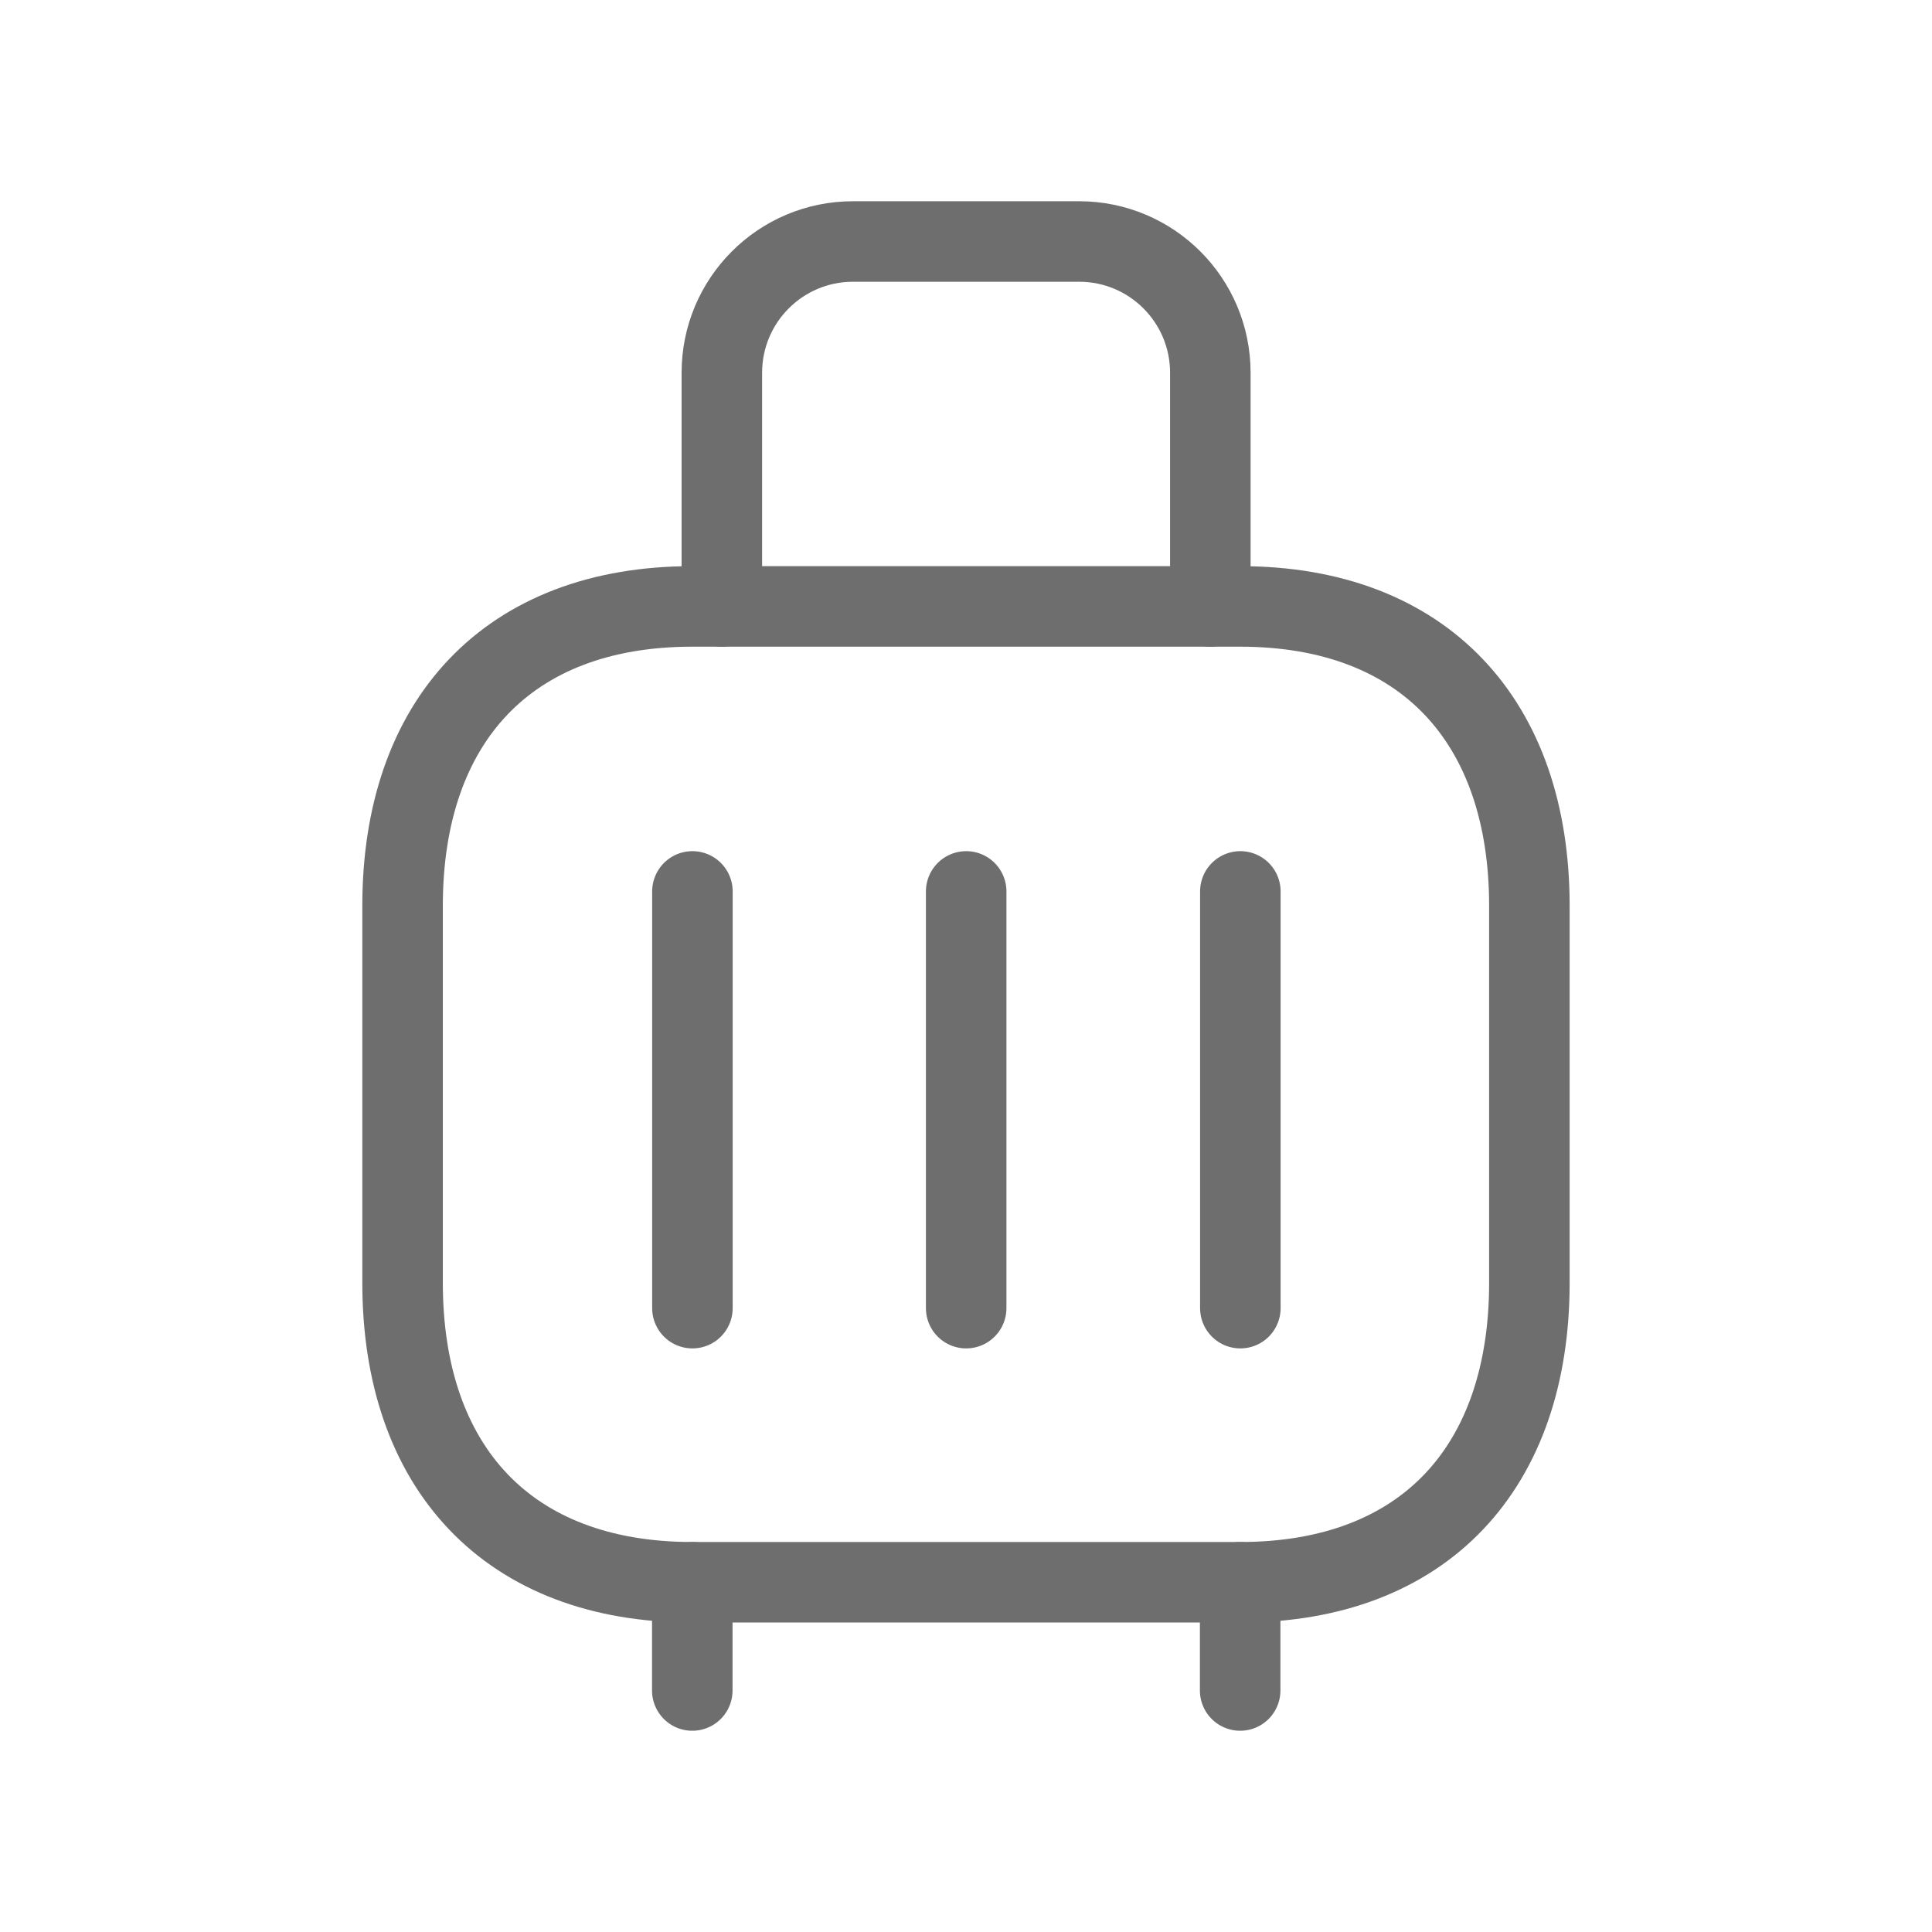 <?xml version="1.0" encoding="UTF-8"?> <svg xmlns="http://www.w3.org/2000/svg" width="43" height="43" viewBox="0 0 43 43" fill="none"><path d="M34.039 20.16V28.551C34.039 32.658 31.704 35.216 27.601 35.216H15.407C11.303 35.216 8.96 32.658 8.96 28.55V20.16C8.96 16.053 11.303 13.497 15.406 13.497H27.6C31.704 13.497 34.039 16.065 34.039 20.16Z" stroke="#6E6E6E" stroke-width="1.792" stroke-linecap="round" stroke-linejoin="round"></path><path d="M15.411 29.115V19.84" stroke="#6E6E6E" stroke-width="1.792" stroke-linecap="round" stroke-linejoin="round"></path><path d="M21.504 29.115V19.84" stroke="#6E6E6E" stroke-width="1.792" stroke-linecap="round" stroke-linejoin="round"></path><path d="M27.606 29.115V19.84" stroke="#6E6E6E" stroke-width="1.792" stroke-linecap="round" stroke-linejoin="round"></path><path d="M27.602 35.216L27.602 37.625M15.408 35.216L15.408 37.625" stroke="#6E6E6E" stroke-width="1.792" stroke-linecap="round" stroke-linejoin="round"></path><path d="M26.938 13.497V8.297C26.938 6.682 25.631 5.375 24.018 5.375H18.985C17.373 5.375 16.066 6.682 16.066 8.297V13.497" stroke="#6E6E6E" stroke-width="1.792" stroke-linecap="round" stroke-linejoin="round"></path></svg> 